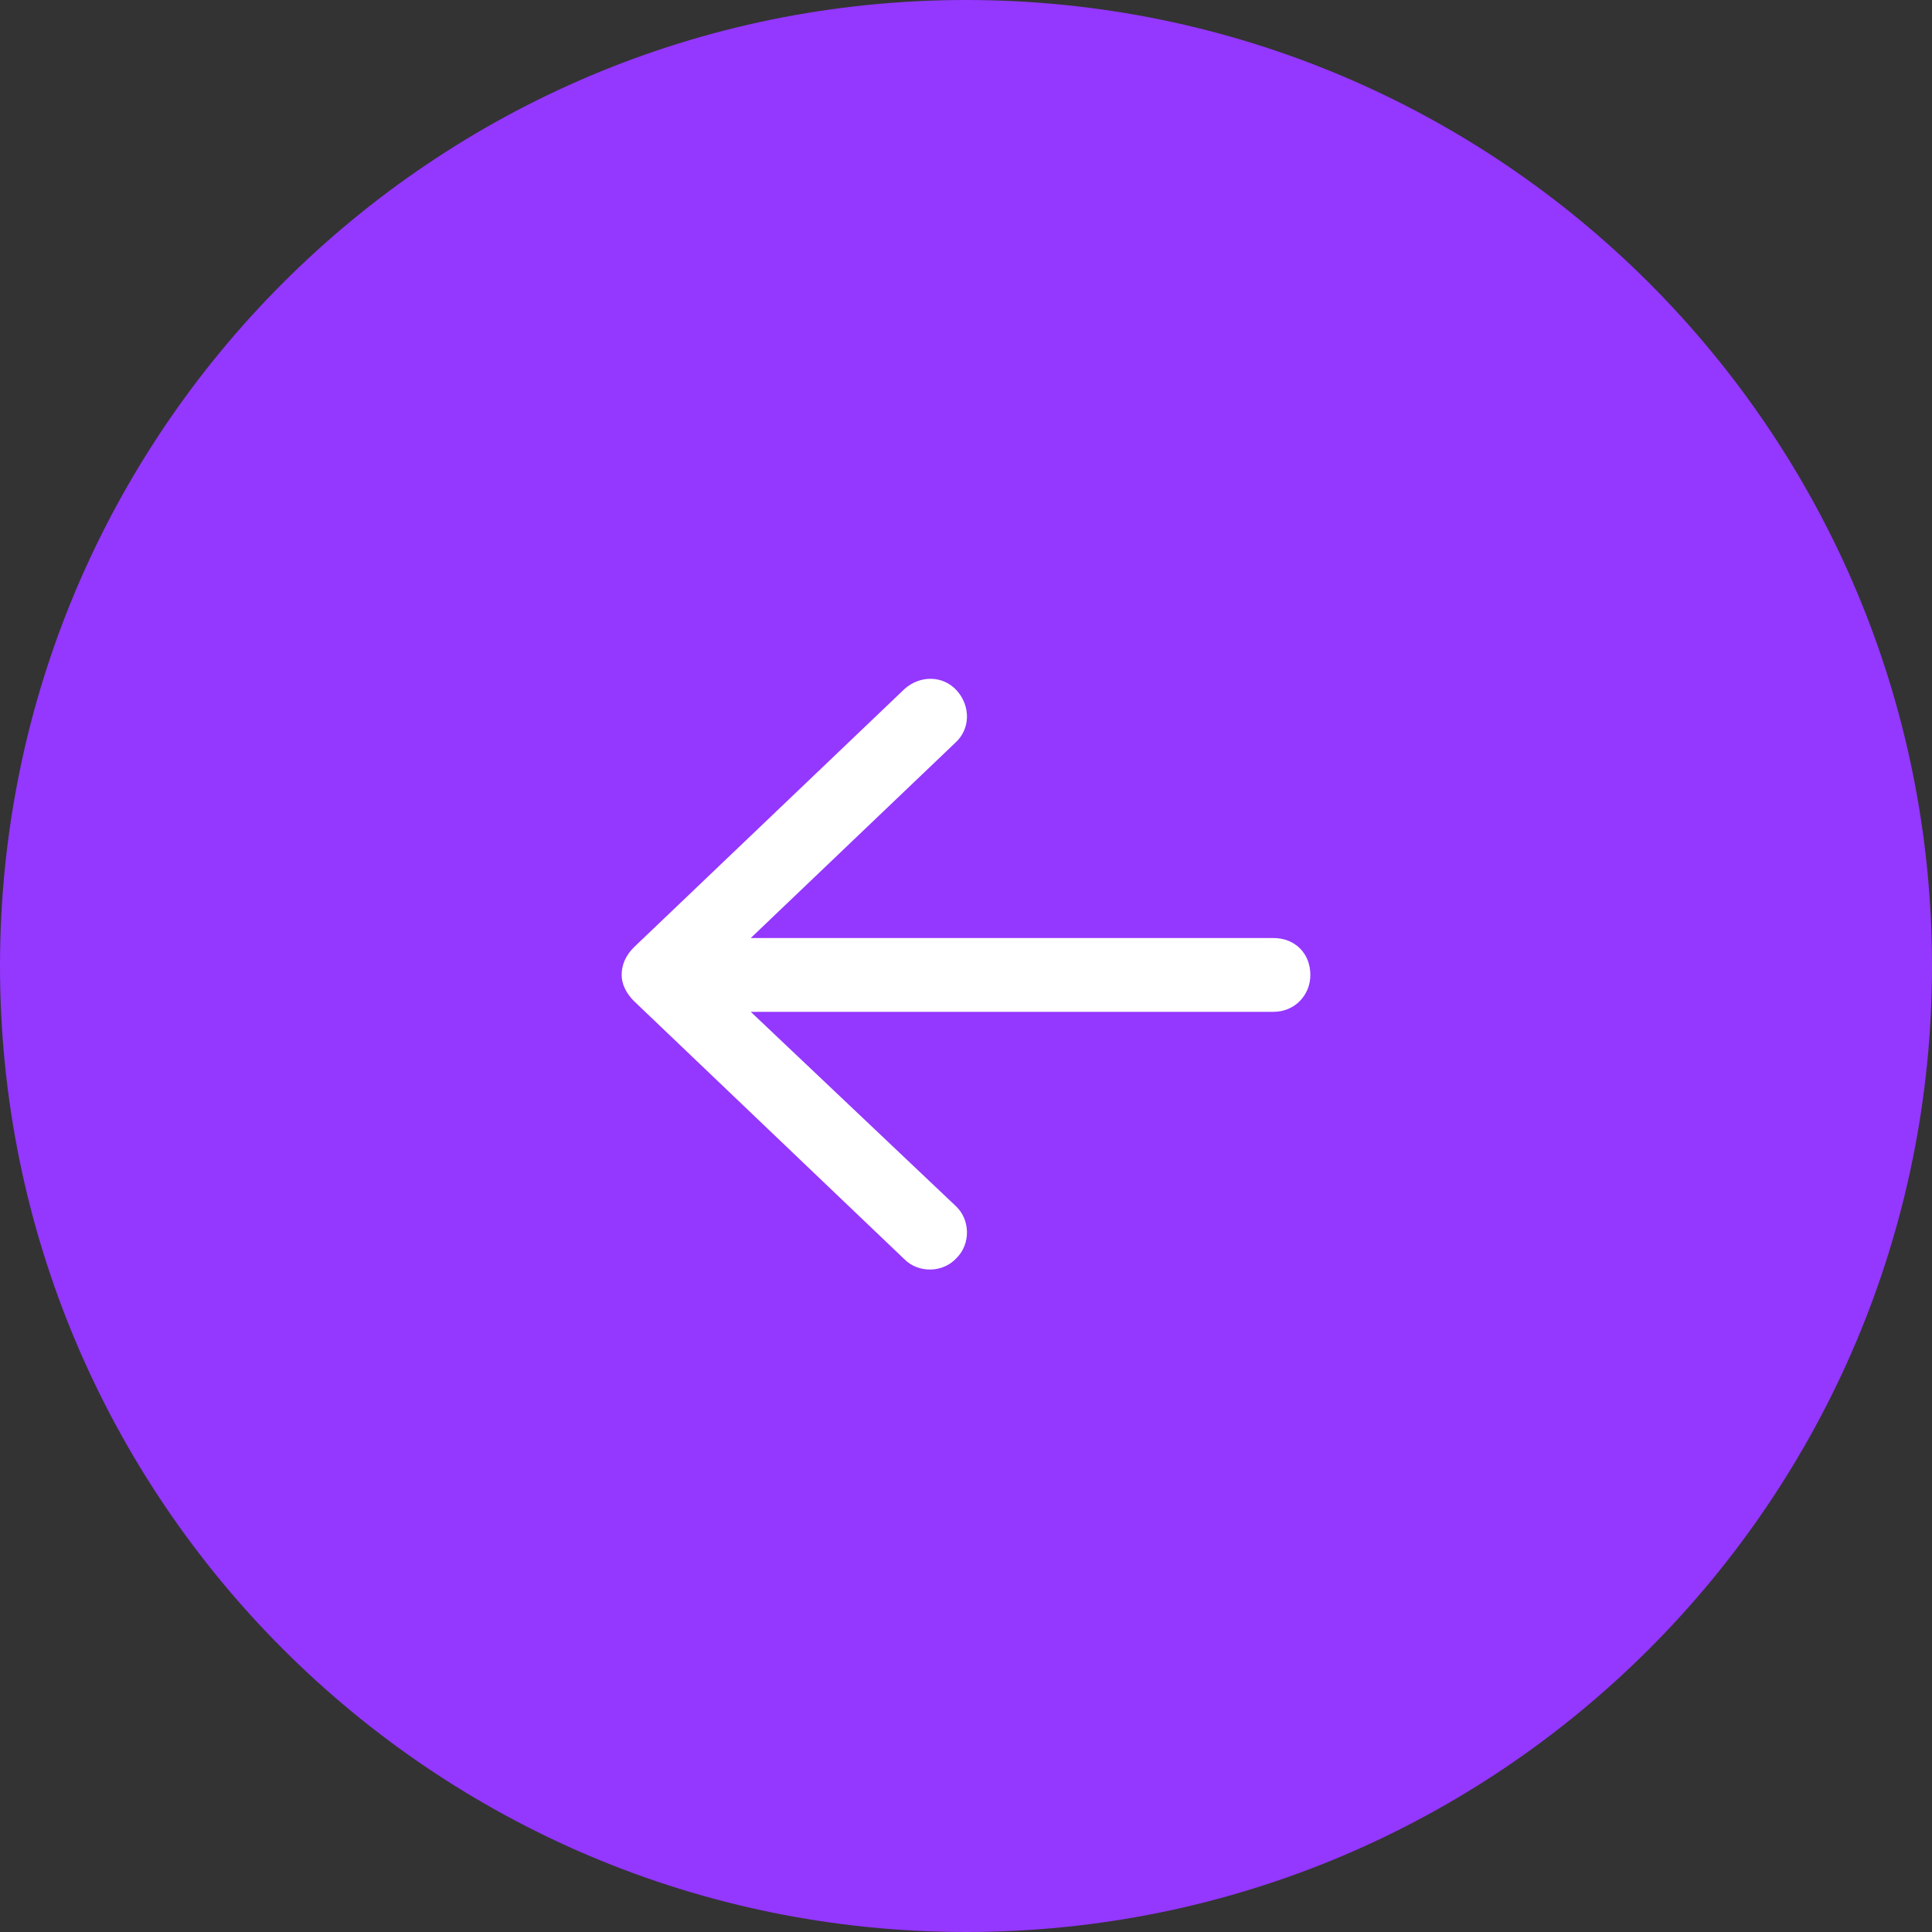 <svg width="54" height="54" viewBox="0 0 54 54" fill="none" xmlns="http://www.w3.org/2000/svg">
<rect x="0" y="0" width="54" height="54" fill="#333333" stroke="none"/>
<g clip-path="url(#clip0_378_479)">
<path d="M0 27C0 41.912 12.088 54 27 54C41.912 54 54 41.912 54 27C54 12.088 41.912 0 27 0C12.088 0 0 12.088 0 27Z" fill="#9437FF"/>
<path d="M17.719 26.476L25.281 19.258C25.711 18.871 26.355 18.871 26.742 19.3C27.129 19.73 27.129 20.375 26.699 20.762L20.984 26.218H35.594C36.195 26.218 36.625 26.648 36.625 27.25C36.625 27.808 36.195 28.281 35.594 28.281H20.984L26.699 33.695C27.129 34.082 27.129 34.769 26.742 35.156C26.355 35.586 25.668 35.586 25.281 35.199L17.719 27.98C17.504 27.765 17.375 27.508 17.375 27.25C17.375 26.949 17.504 26.691 17.719 26.476Z" fill="white"/>
</g>
<defs>
<clipPath id="clip0_378_479">
<rect width="54" height="54" fill="white"/>
</clipPath>
</defs>
</svg>
